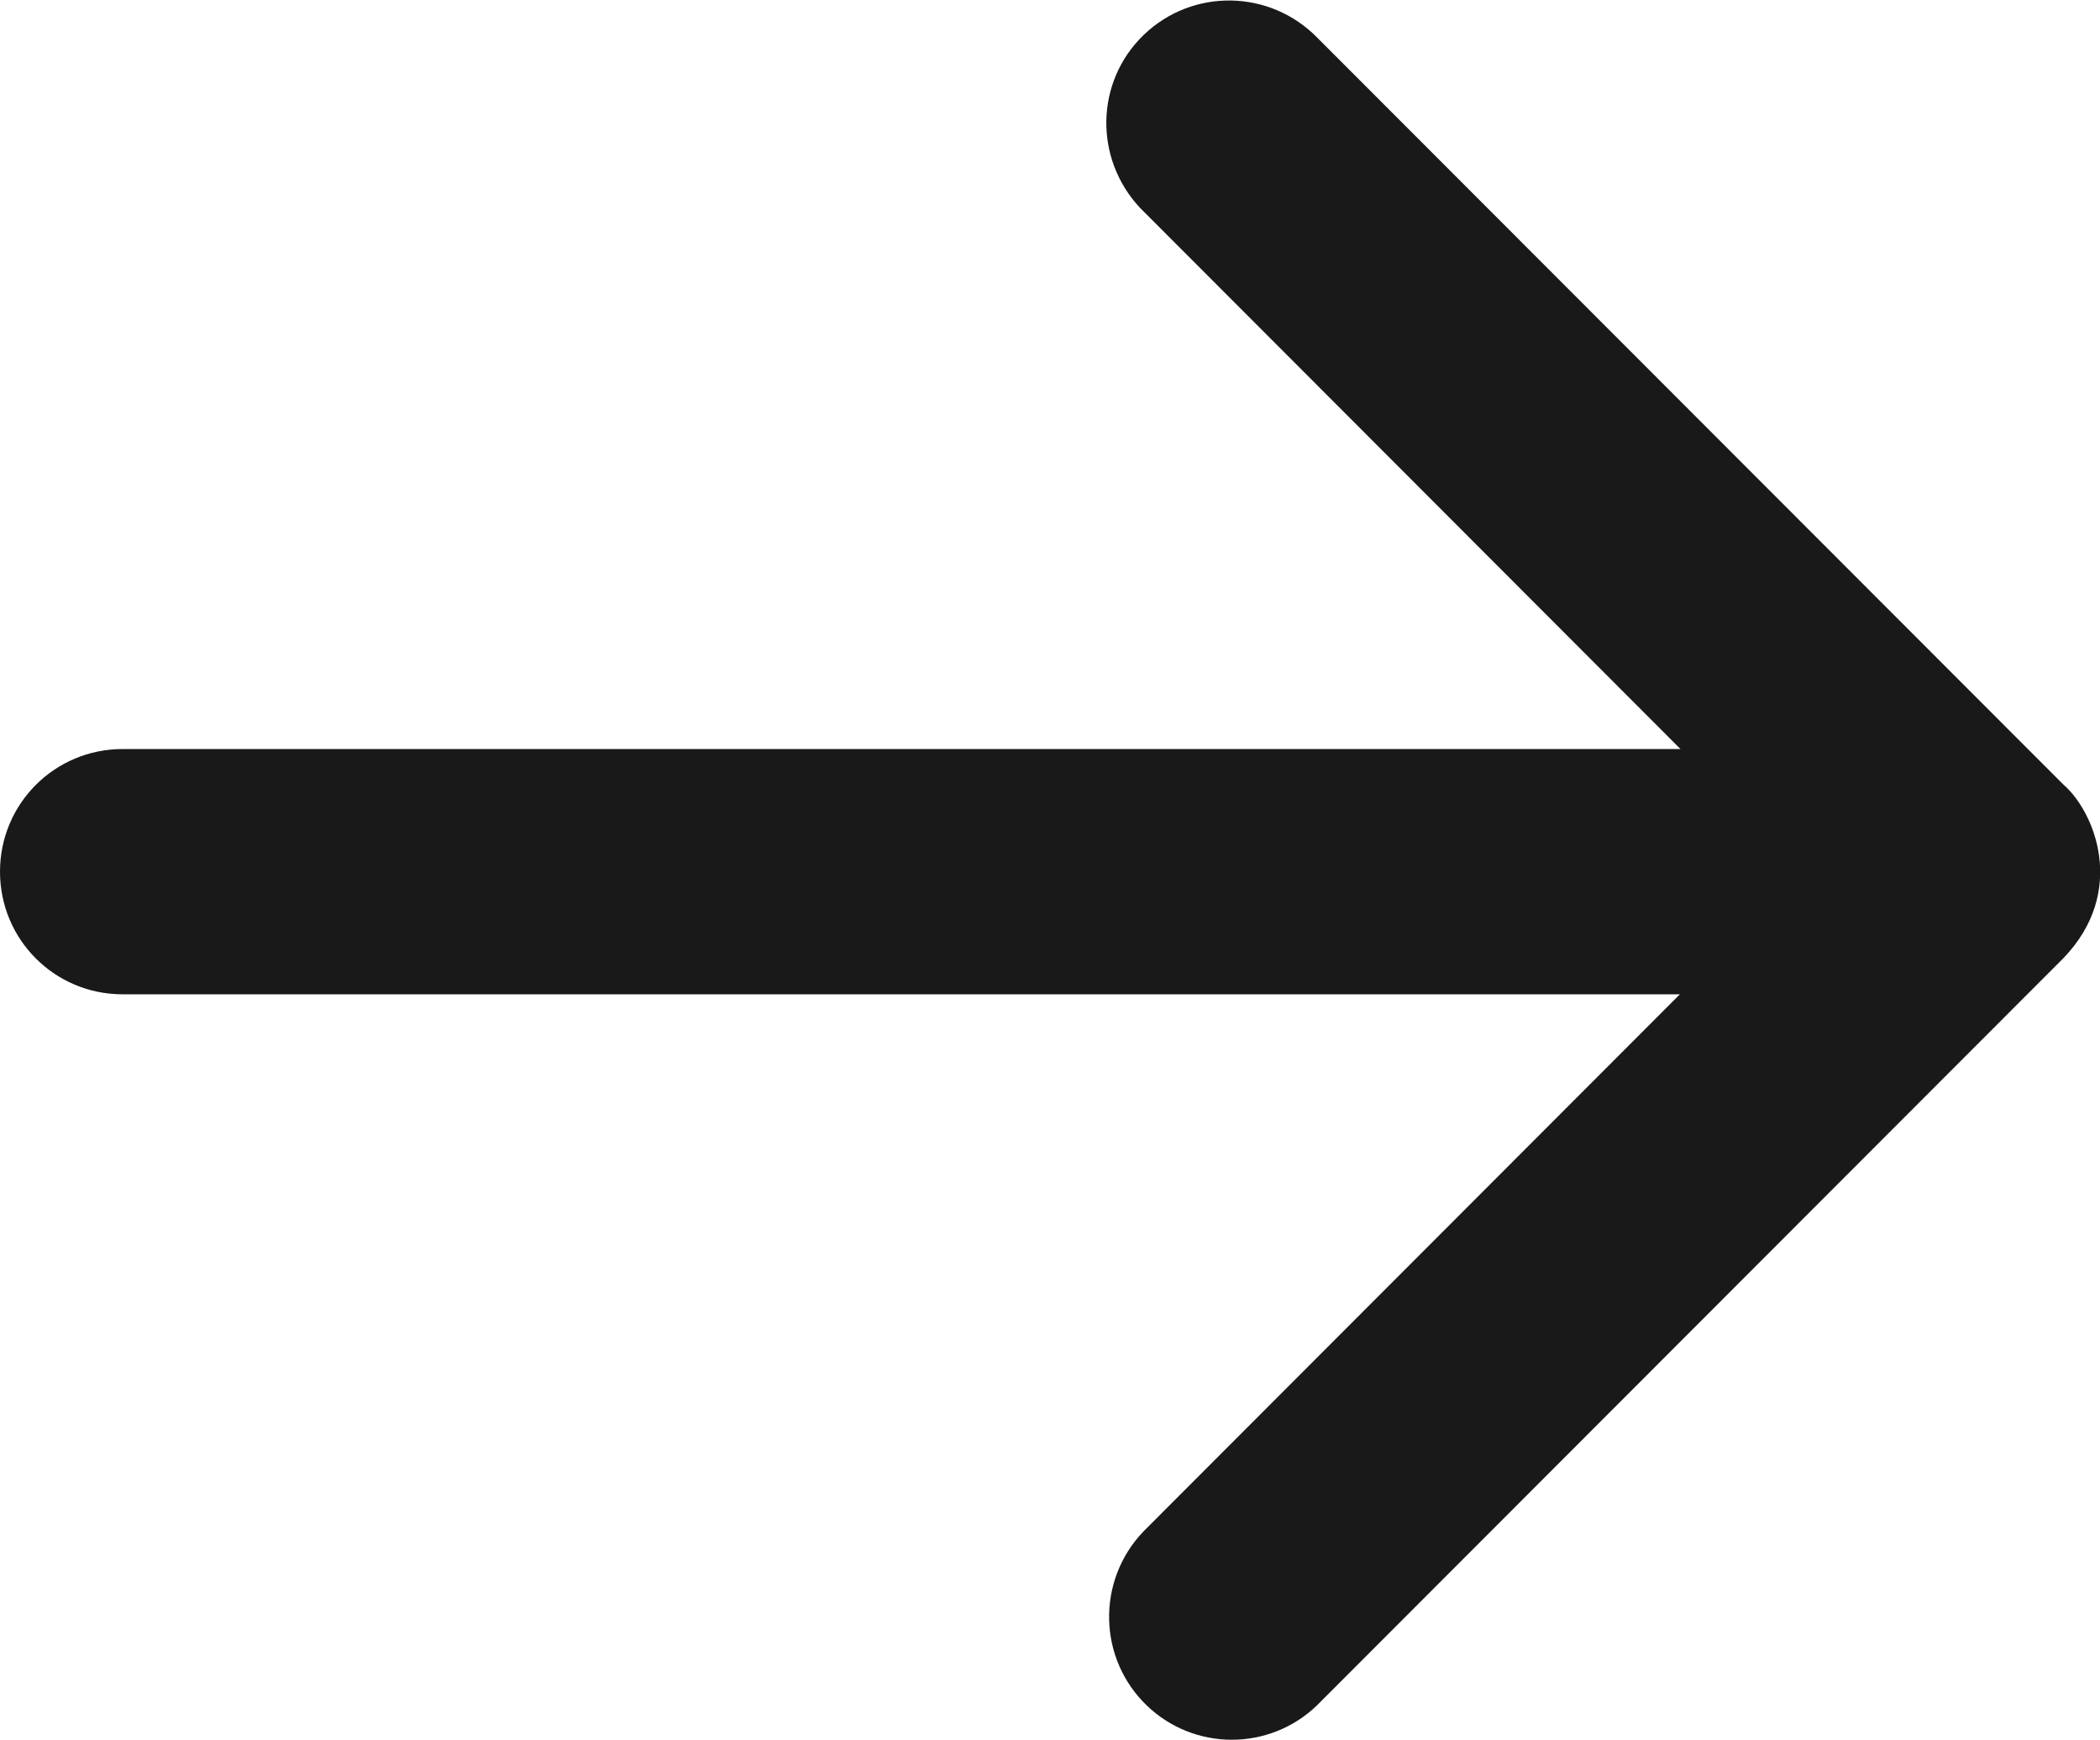<?xml version="1.0" encoding="utf-8"?>
<!-- Generator: Adobe Illustrator 22.1.0, SVG Export Plug-In . SVG Version: 6.00 Build 0)  -->
<svg version="1.1" id="next" xmlns="http://www.w3.org/2000/svg" xmlns:xlink="http://www.w3.org/1999/xlink" x="0px" y="0px"
	 viewBox="0 0 349.4 289.4" style="enable-background:new 0 0 349.4 289.4;" xml:space="preserve">
<style type="text/css">
	.st0{fill:#191919;}
</style>
<path class="st0" d="M343.3,159.4c10.7-11.1,5.2-24.4,0-28.9L219.2,6.3c-7.9-8.1-20.8-8.3-28.9-0.5c-8.1,7.8-8.3,20.6-0.6,28.8
	l0.6,0.6l89.3,89.4H20.4C9.1,124.6,0,133.7,0,145c0,11.3,9.1,20.4,20.4,20.4h259.1l-89.3,89.4c-7.8,8.2-7.5,21.1,0.6,28.9
	c7.9,7.6,20.4,7.6,28.3,0L343.3,159.4z"/>
</svg>
